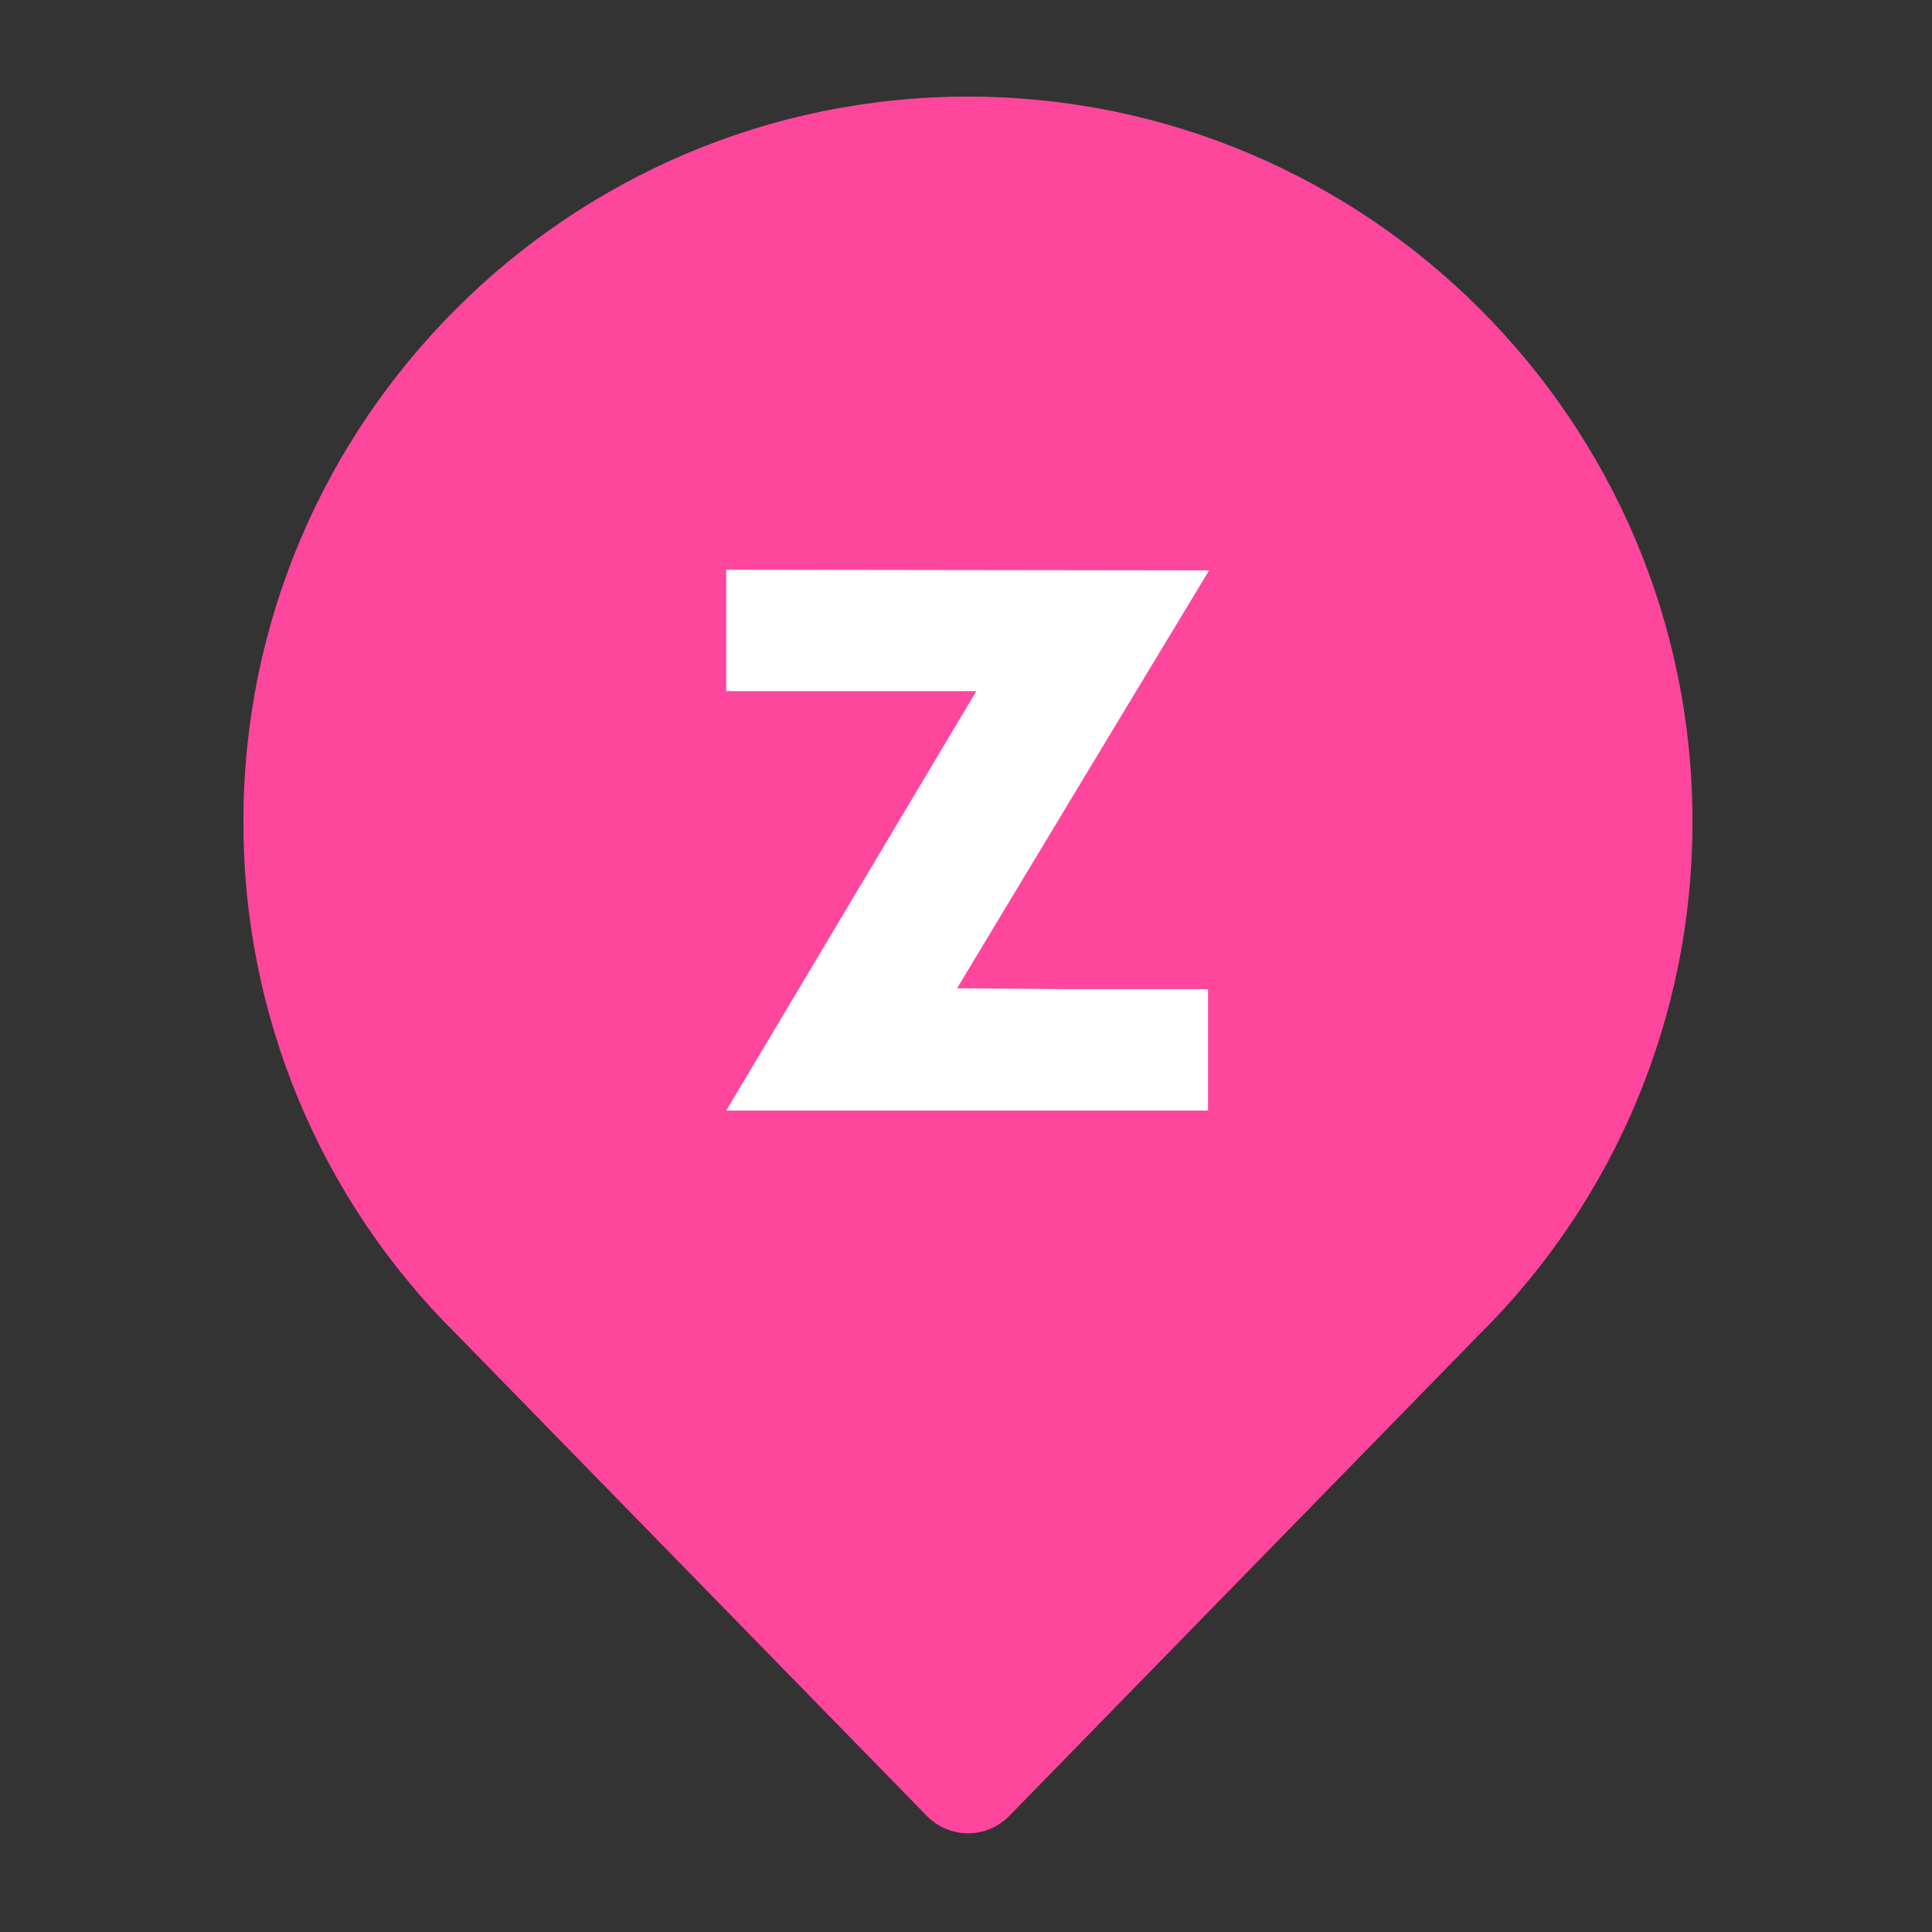 <svg xmlns="http://www.w3.org/2000/svg" version="1.1" xmlns:xlink="http://www.w3.org/1999/xlink" xmlns:svgjs="http://svgjs.dev/svgjs" width="500" height="500"><rect width="100%" height="100%" fill="#333333" stroke="none"/><svg height="500" viewBox="0 0 500 500" width="500" xmlns="http://www.w3.org/2000/svg"><g fill="none" fill-rule="nonzero"><path d="m250.501 25c-103.362 0-187.501 84.138-187.501 187.5-.167 49.881 19.708 97.739 55.164 132.825l121.737 124.675c2.8 2.852 6.628 4.459 10.625 4.459s7.825-1.607 10.625-4.459l121.6-124.55c35.493-35.119 55.399-83.019 55.251-132.95 0-103.388-84.126-187.5-187.501-187.5z" fill="#ff469d"></path><path d="m312.639 287.413v-31.425h-18.462-18.462l-28.025-.225 7-11.625 8.475-14.075 16.9-28.062 16.238-26.887 16.613-27.5-124.975-.163v31.413h32.638 32.1l-64.737 108.55h62.35z" fill="#fff"></path></g></svg><style>@media (prefers-color-scheme: light) { :root { filter: none; } }
@media (prefers-color-scheme: dark) { :root { filter: none; } }
</style></svg>